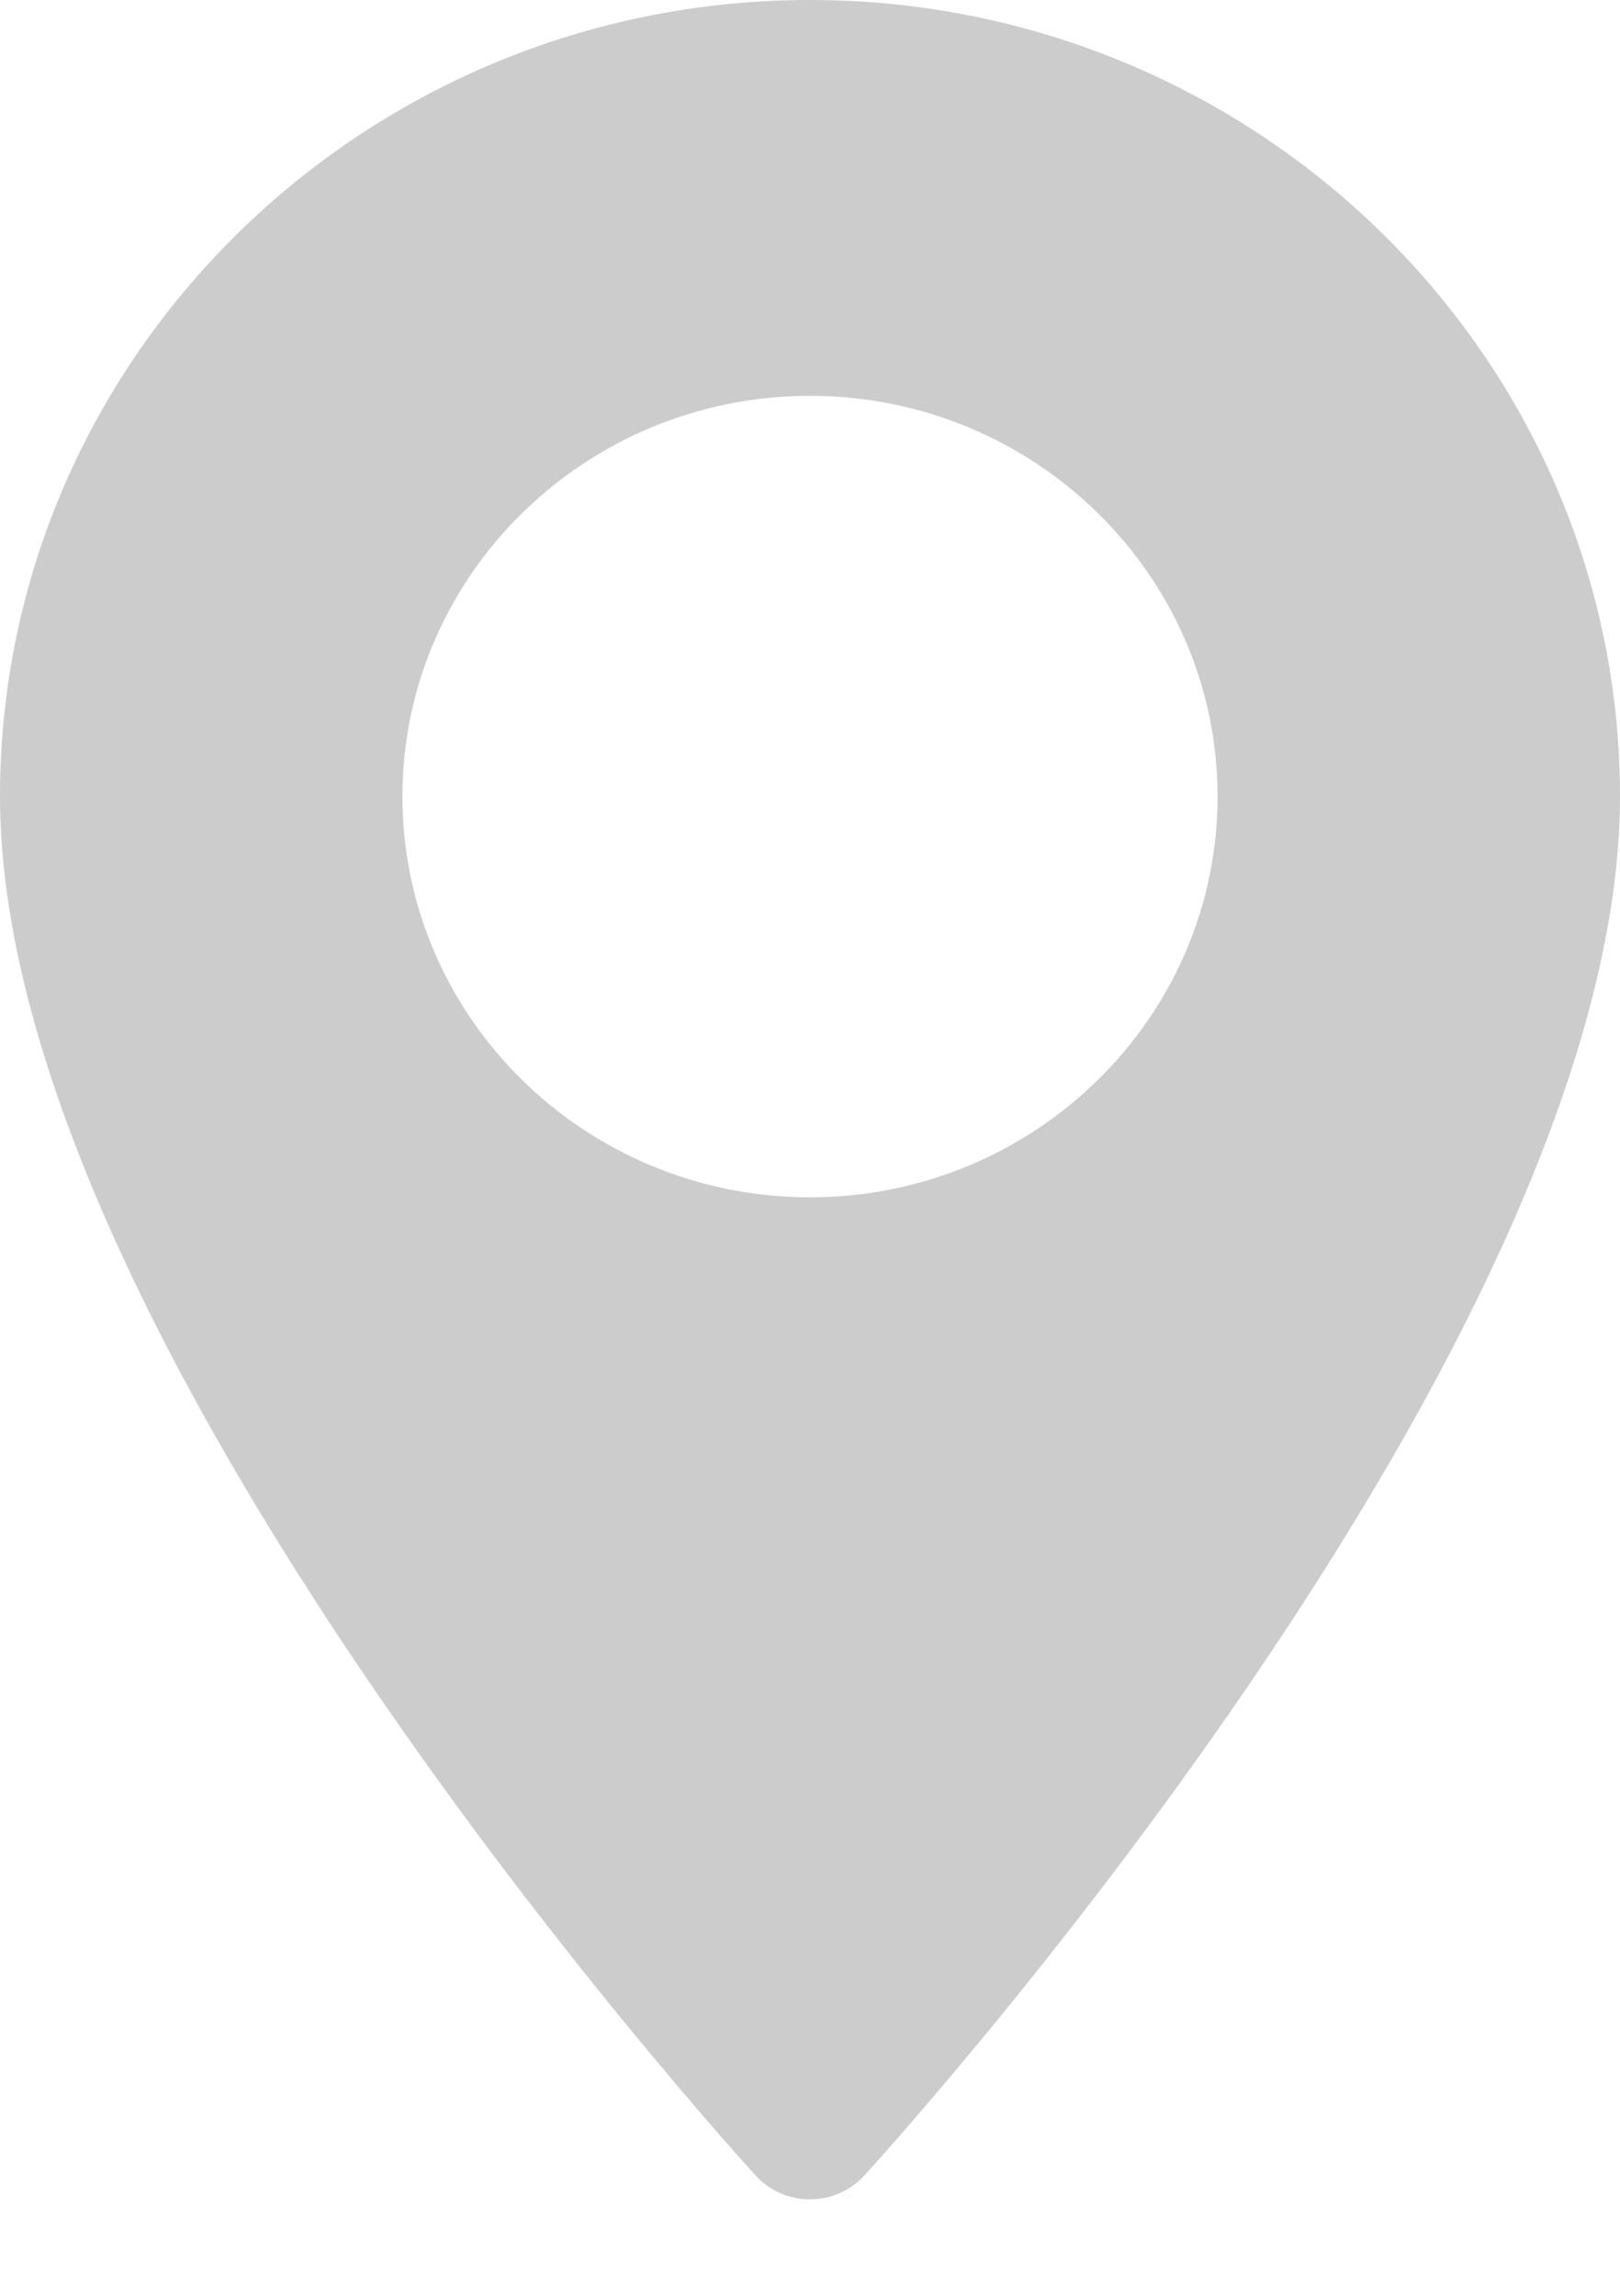 <svg xmlns="http://www.w3.org/2000/svg" width="12" height="17" viewBox="0 0 12 17">
  <path fill="#CCC" d="M6,0 C2.692,0 0,2.646 0,5.898 C0,9.934 5.369,15.859 5.598,16.11 C5.813,16.345 6.188,16.344 6.402,16.11 C6.631,15.859 12,9.934 12,5.898 C12,2.646 9.308,0 6,0 Z M6,8.866 C4.335,8.866 2.981,7.534 2.981,5.898 C2.981,4.262 4.335,2.931 6,2.931 C7.665,2.931 9.019,4.262 9.019,5.898 C9.019,7.534 7.665,8.866 6,8.866 Z"/>
</svg>
